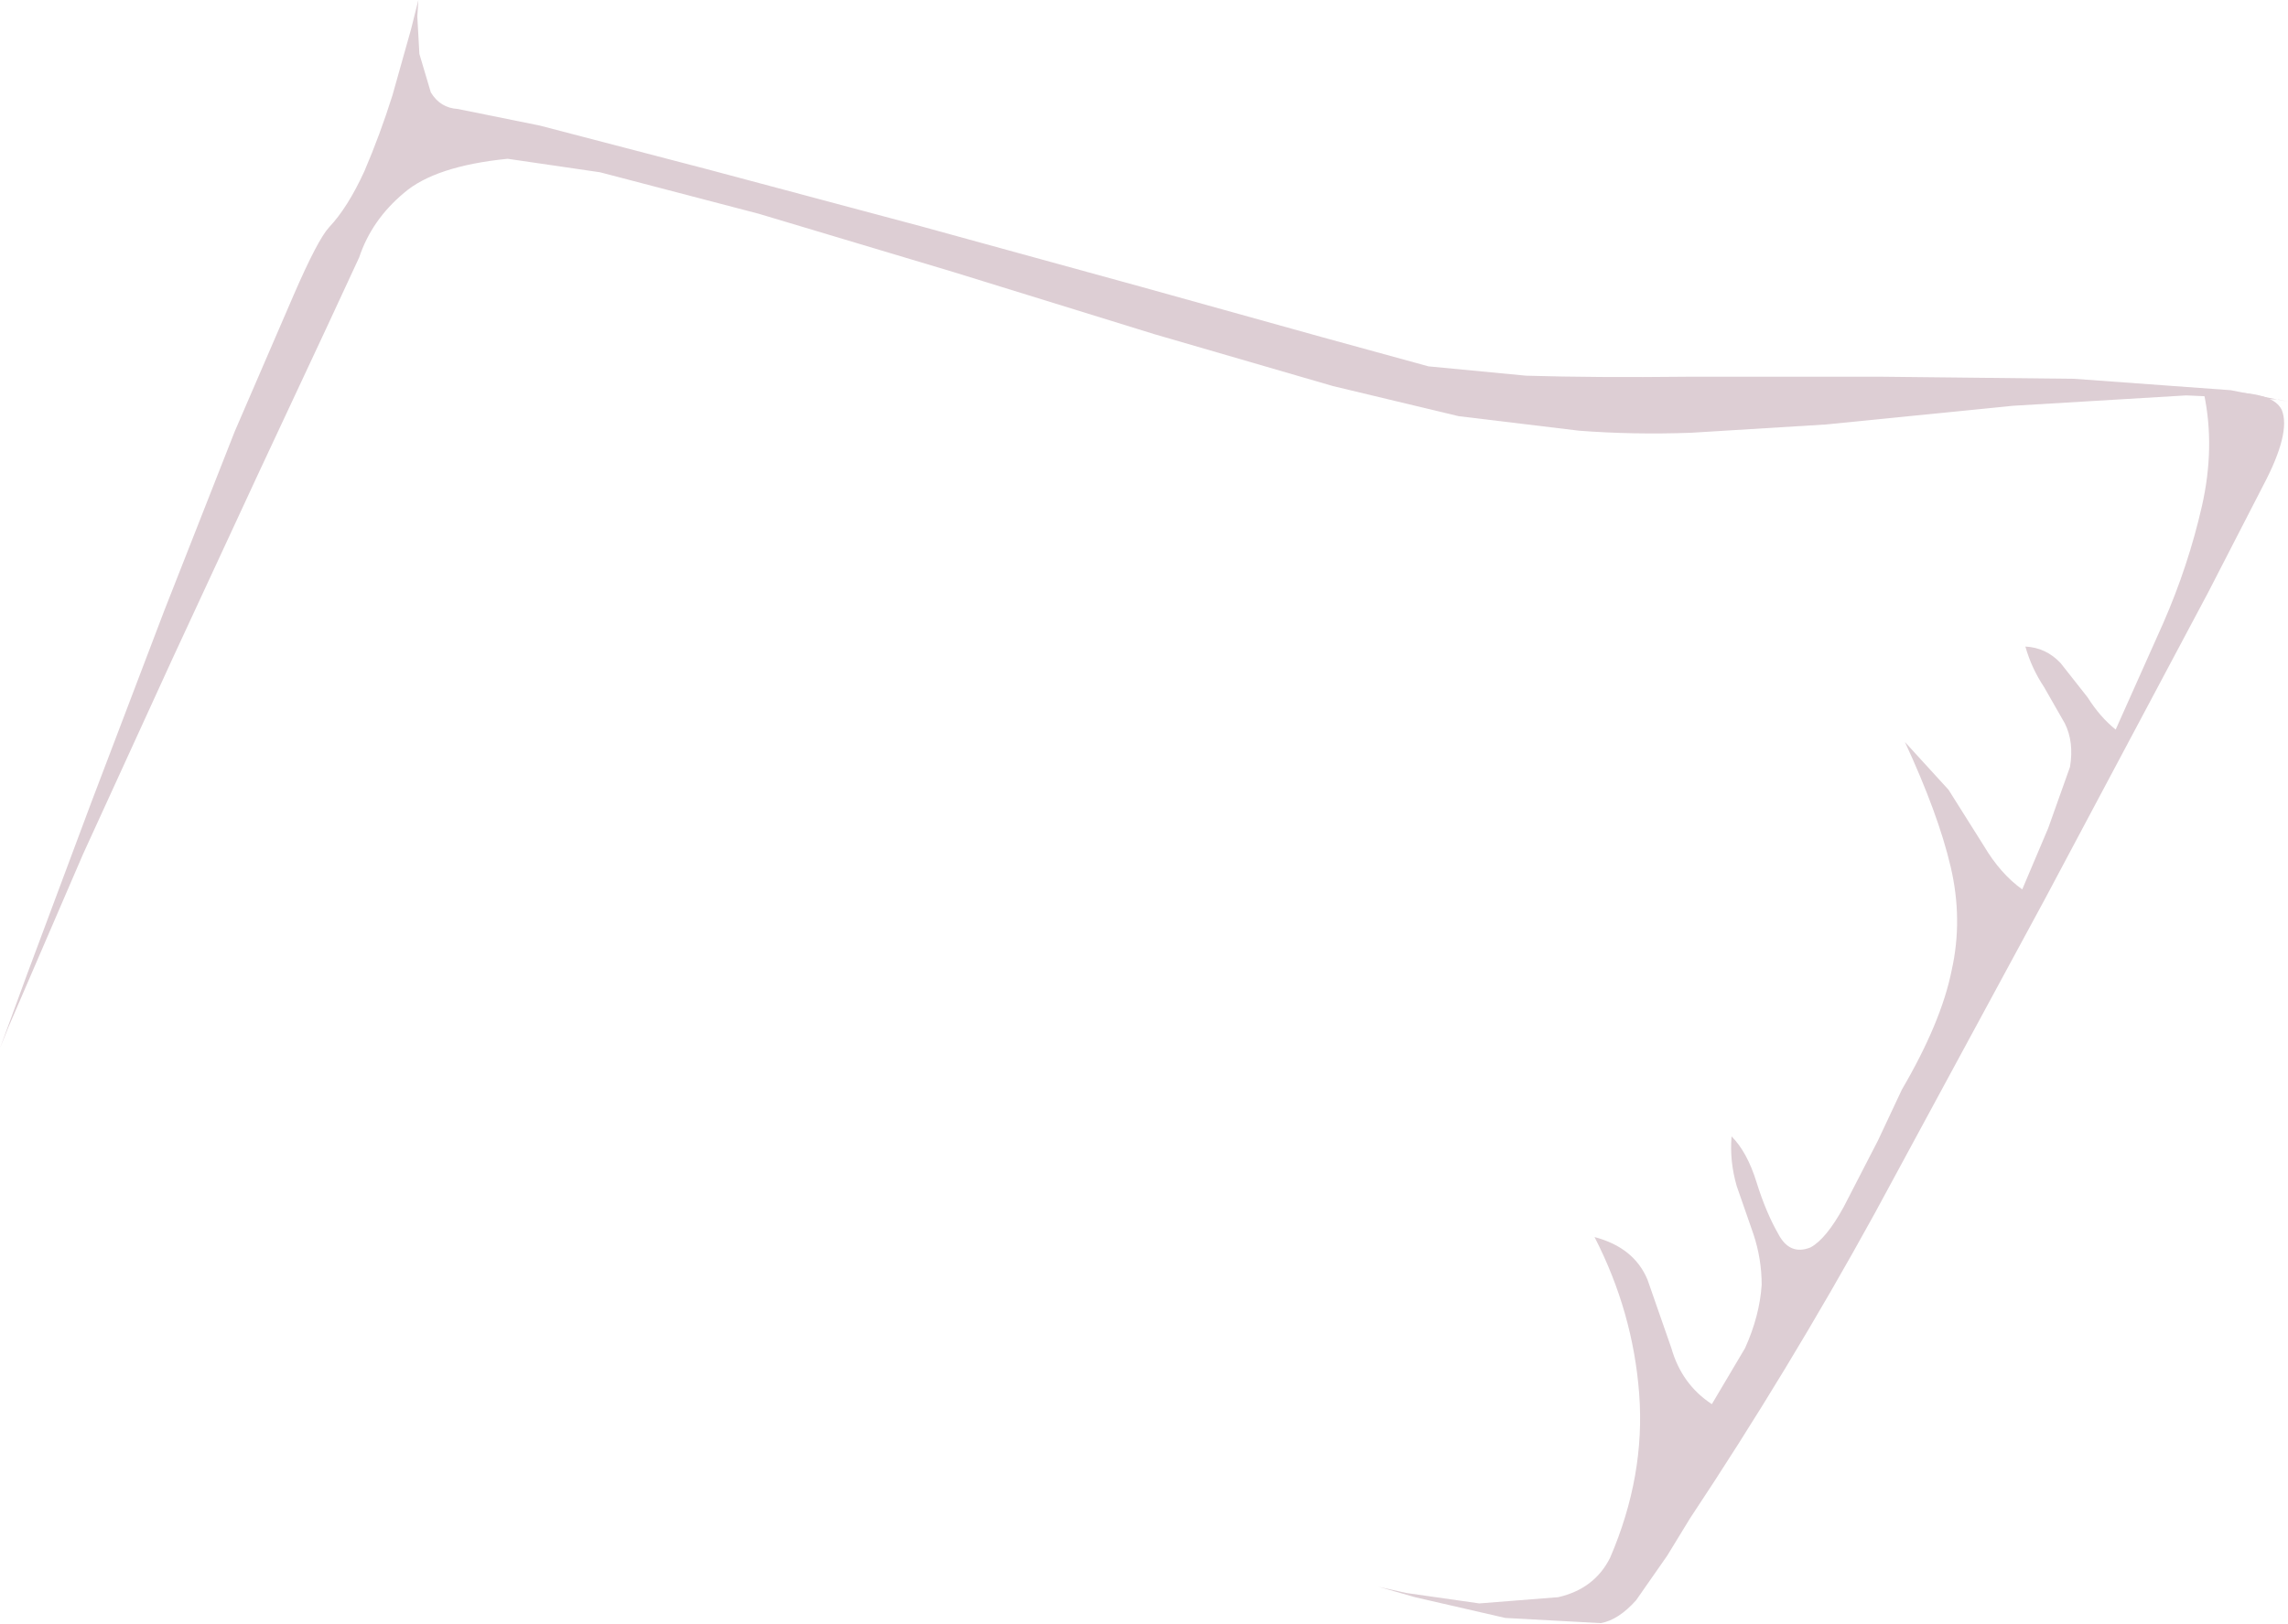 <?xml version="1.0" encoding="UTF-8" standalone="no"?>
<svg xmlns:xlink="http://www.w3.org/1999/xlink" height="78.25px" width="110.2px" xmlns="http://www.w3.org/2000/svg">
  <g transform="matrix(1.0, 0.0, 0.0, 1.0, 34.55, 41.2)">
    <path d="M70.75 -22.15 L62.4 -21.65 53.4 -20.75 46.9 -20.35 Q44.1 -20.25 41.5 -20.45 L35.7 -21.15 29.65 -22.6 21.05 -25.1 11.35 -28.1 2.0 -30.9 -5.65 -32.9 -10.1 -33.55 Q-13.6 -33.2 -15.1 -31.9 -16.65 -30.6 -17.25 -28.8 L-18.85 -25.35 -22.1 -18.4 -26.25 -9.45 -30.55 -0.05 -34.15 8.3 -34.55 9.3 -33.25 5.75 -30.15 -2.55 -26.65 -11.75 -23.25 -20.4 -20.4 -27.0 Q-19.25 -29.65 -18.7 -30.25 -17.8 -31.2 -17.0 -32.95 -16.25 -34.7 -15.65 -36.6 L-14.75 -39.8 -14.4 -41.2 -14.45 -40.4 -14.35 -38.6 -13.8 -36.75 Q-13.35 -36.0 -12.5 -35.95 L-8.55 -35.15 -0.5 -33.05 9.8 -30.3 20.35 -27.4 29.15 -24.95 34.25 -23.55 38.95 -23.1 Q42.3 -23.0 46.75 -23.05 L56.1 -23.05 65.35 -22.95 72.9 -22.4 75.65 -21.85 75.2 -21.95 70.75 -22.15" fill="#ddced4" fill-rule="evenodd" stroke="none"/>
    <path d="M74.45 -17.8 L71.8 -12.65 63.95 2.1 55.75 17.25 Q51.6 24.8 46.85 31.95 L45.75 33.75 44.25 35.9 Q43.4 36.85 42.55 37.0 L37.95 36.75 33.6 35.75 31.85 35.25 33.2 35.55 36.7 36.05 40.5 35.75 Q42.25 35.35 43.0 33.85 44.7 29.9 44.4 25.95 44.1 22.0 42.25 18.4 44.15 18.9 44.8 20.45 L45.95 23.75 Q46.45 25.5 47.9 26.45 L49.5 23.75 Q50.2 22.2 50.3 20.7 50.3 19.45 49.9 18.25 L49.1 15.95 Q48.75 14.75 48.85 13.55 49.6 14.3 50.05 15.75 50.5 17.2 51.1 18.25 51.65 19.3 52.65 18.9 53.4 18.5 54.25 16.95 L55.9 13.75 57.05 11.3 Q58.95 8.05 59.45 5.55 60.0 3.1 59.4 0.55 58.8 -2.0 57.2 -5.45 L59.3 -3.15 61.0 -0.45 Q61.8 0.9 62.85 1.65 L64.1 -1.3 65.15 -4.25 Q65.35 -5.45 64.9 -6.35 L63.9 -8.1 Q63.3 -9.0 63.0 -10.05 64.0 -10.0 64.7 -9.25 L66.0 -7.6 Q66.6 -6.65 67.35 -6.05 L69.65 -11.2 Q70.85 -13.95 71.5 -16.8 72.15 -19.65 71.6 -22.25 74.85 -22.5 75.35 -21.45 75.8 -20.35 74.45 -17.8" fill="#ddced4" fill-rule="evenodd" stroke="none"/>
  </g>
</svg>
